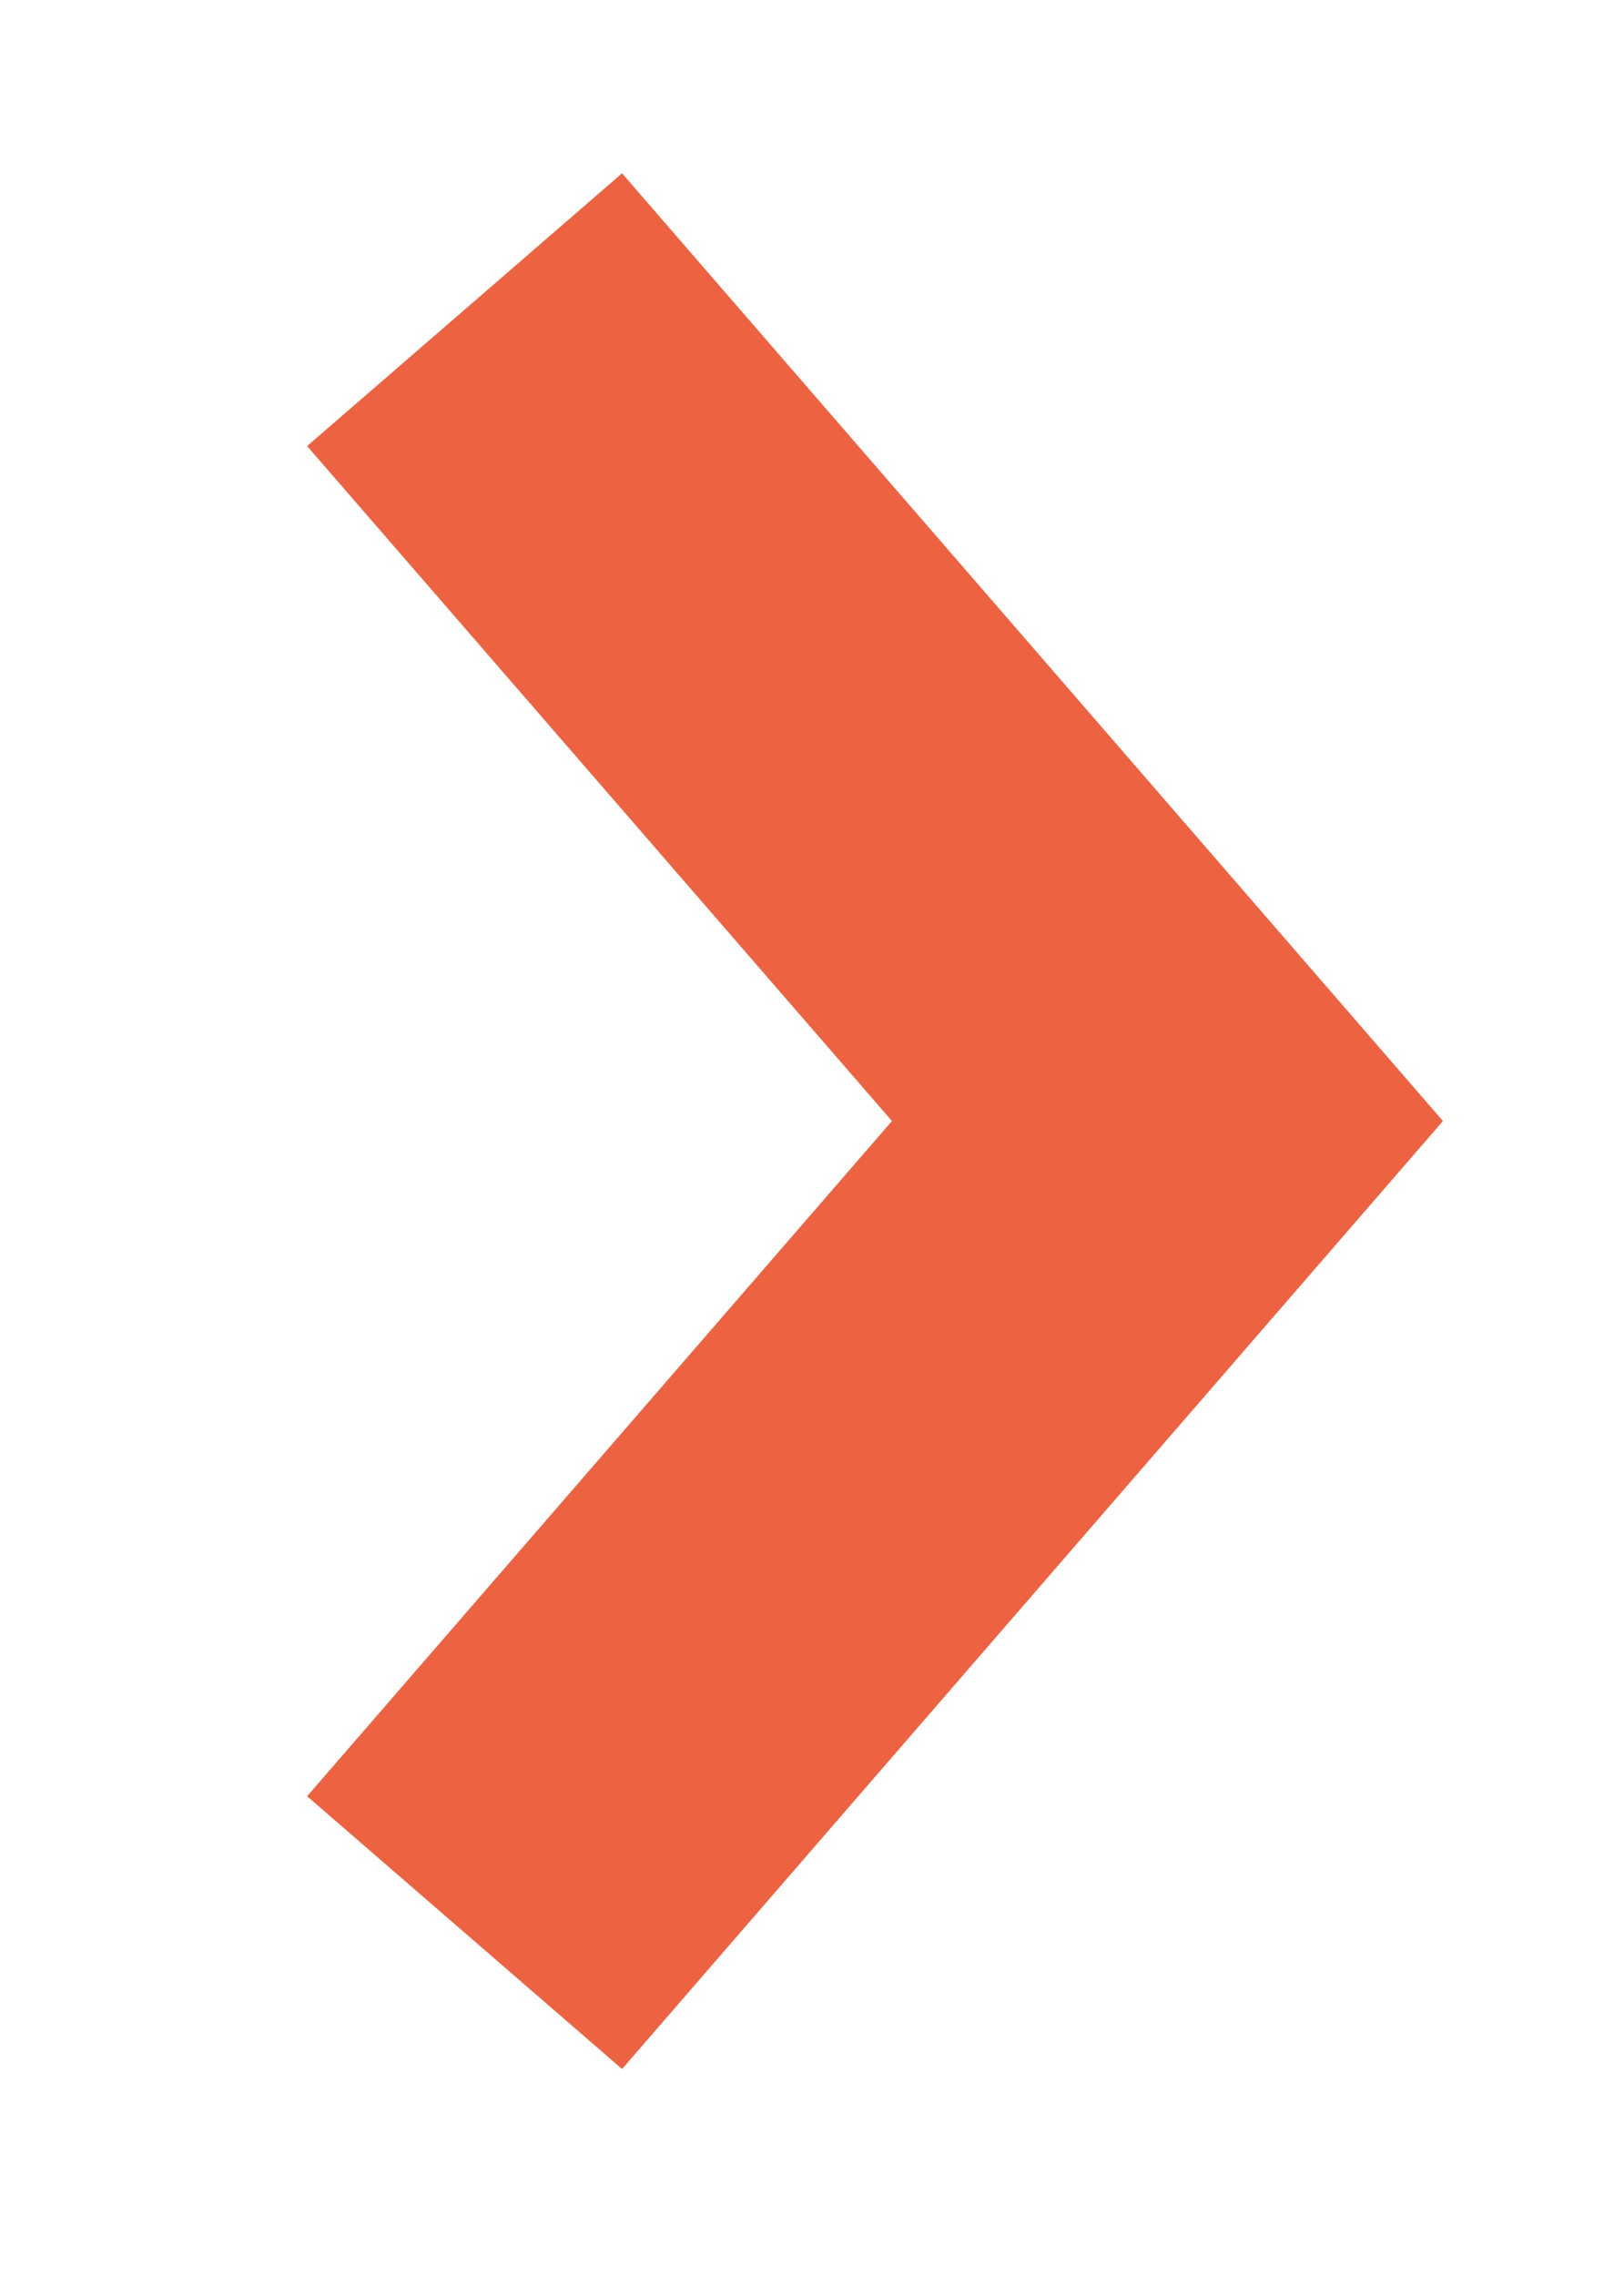 <?xml version="1.0" encoding="UTF-8"?> <svg xmlns="http://www.w3.org/2000/svg" id="Слой_1" data-name="Слой 1" viewBox="0 0 58.48 81.94"> <defs> <style>.cls-1{fill:#ed6241;}</style> </defs> <polygon class="cls-1" points="22.4 74.49 11.06 64.67 32.12 40.36 11.06 16.06 22.4 6.24 51.96 40.36 22.4 74.49"></polygon> </svg> 